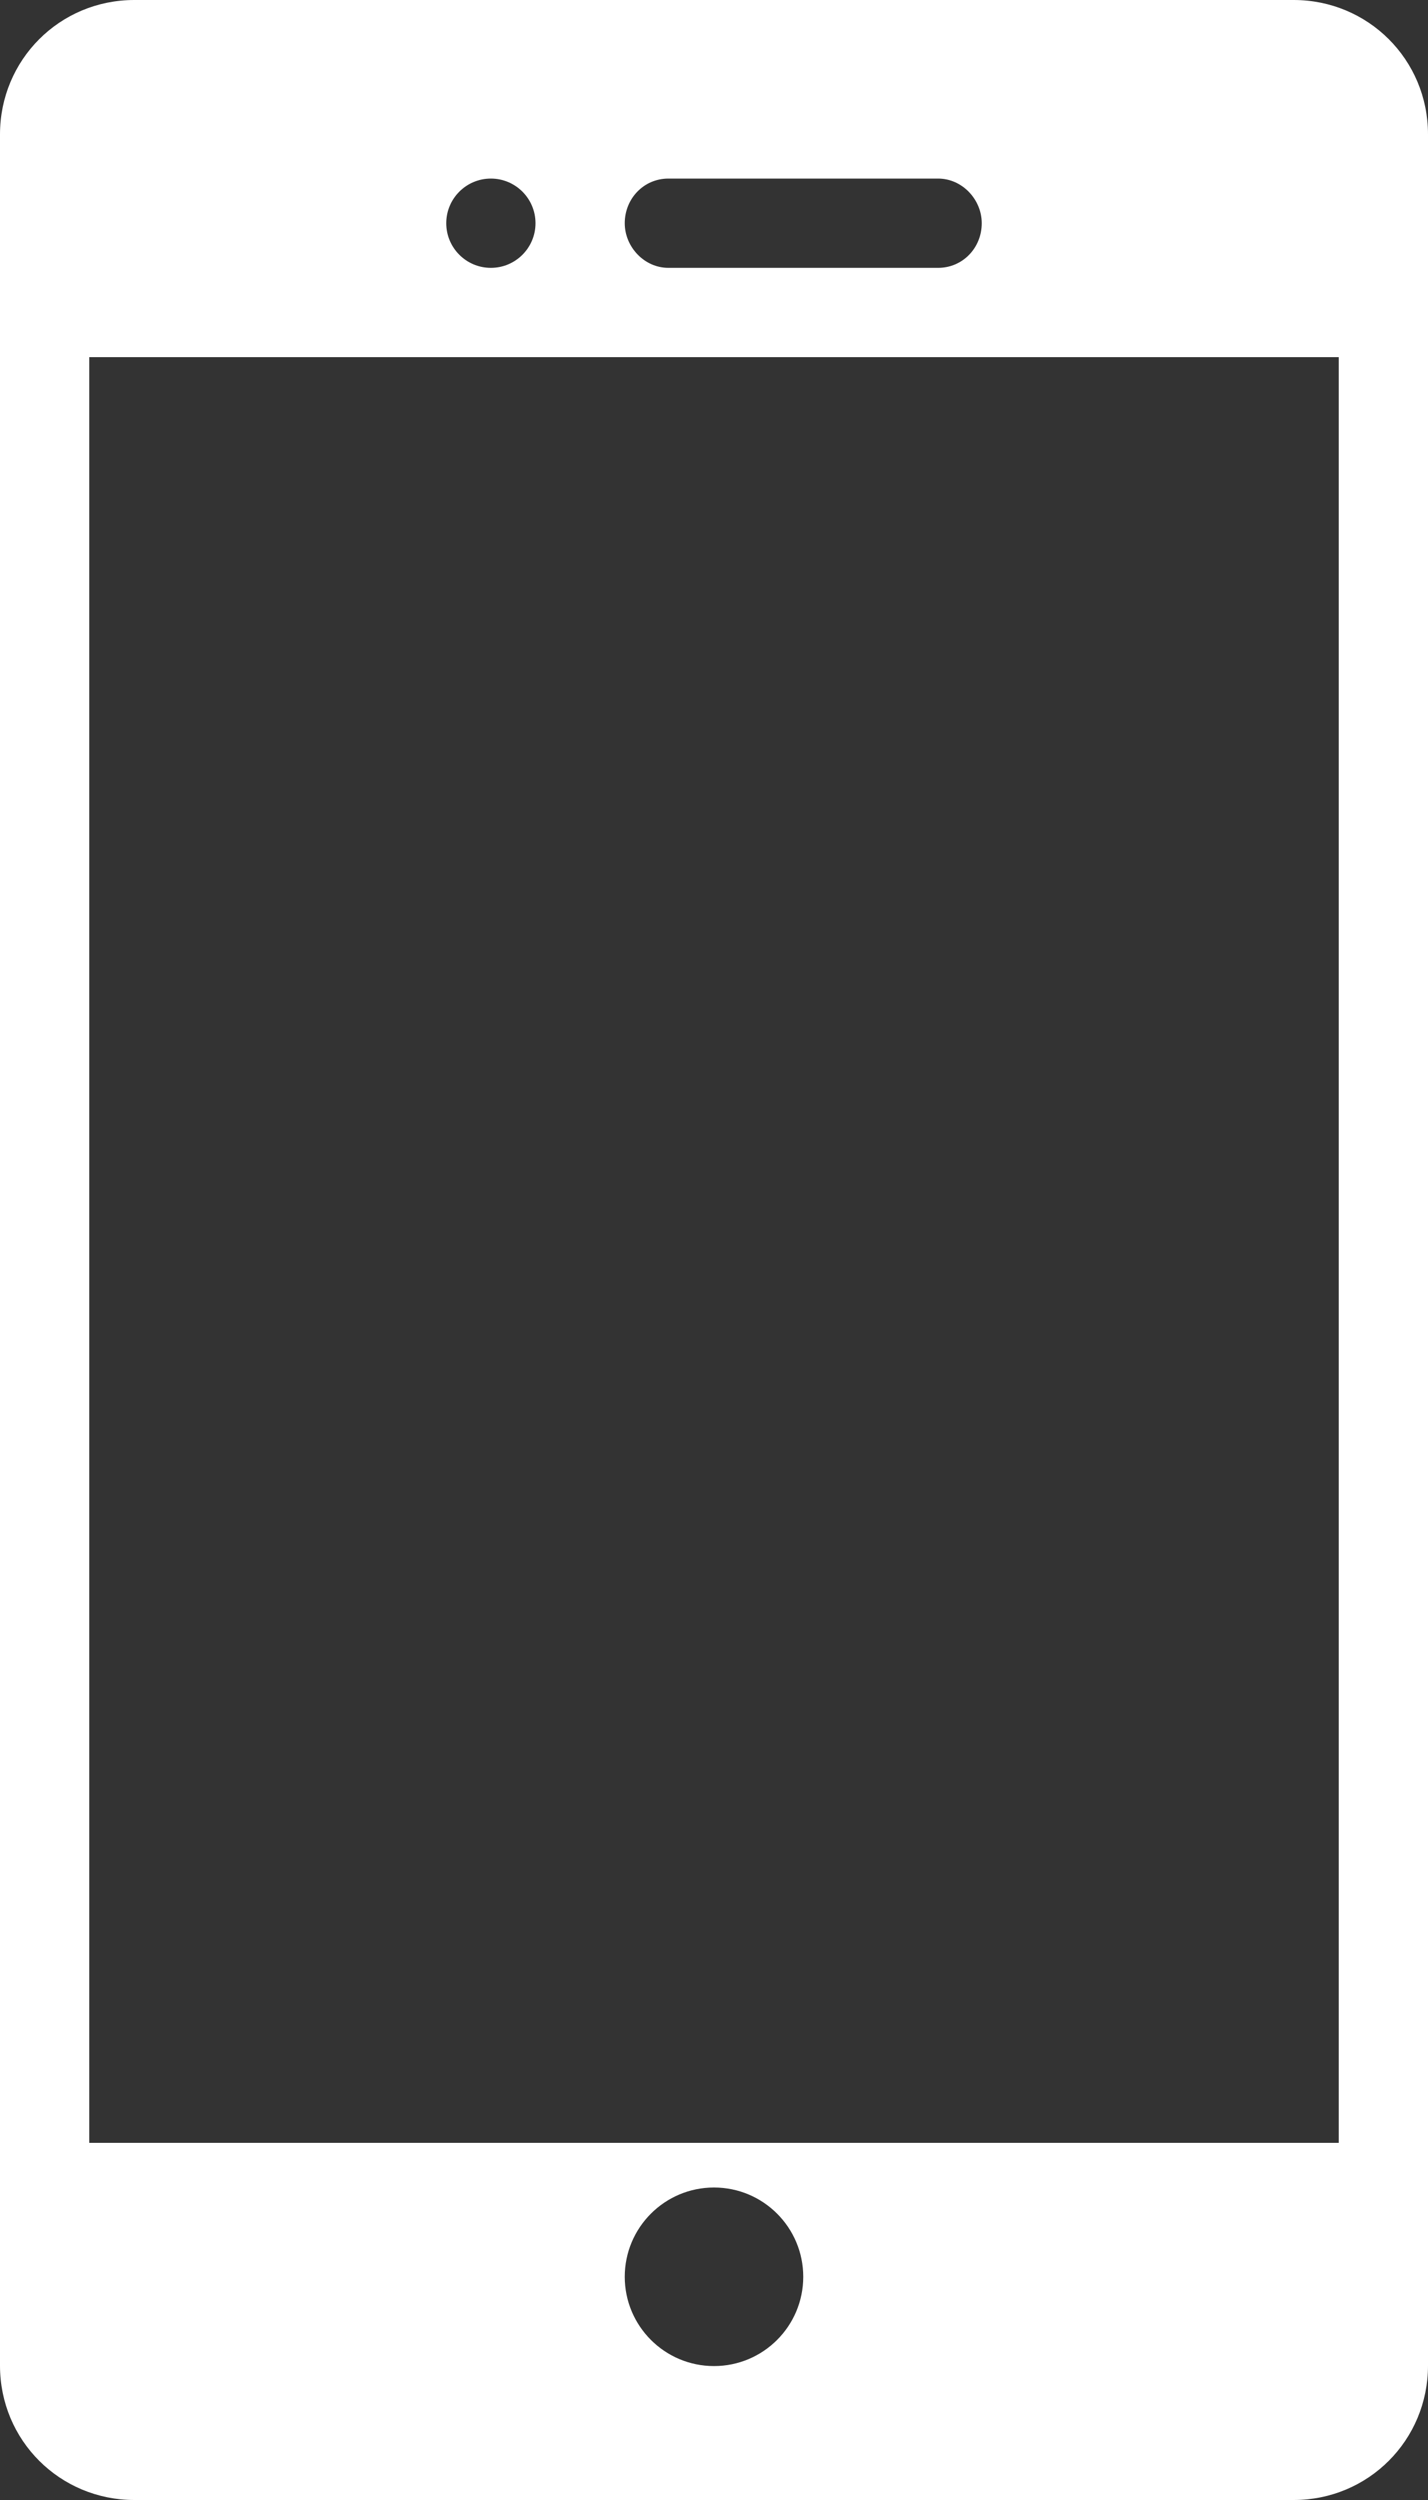<?xml version="1.0" encoding="UTF-8" standalone="no"?><svg xmlns="http://www.w3.org/2000/svg" xmlns:xlink="http://www.w3.org/1999/xlink" fill="#ffffff" height="21" preserveAspectRatio="xMidYMid meet" version="1" viewBox="0.0 0.0 12.0 21.0" width="12" zoomAndPan="magnify"><rect x="0.0" y="0.0" width="12.0" height="21.0" fill="#333333" stroke="none"/><g id="change1_1"><path d="M 1.129 0 L 10.871 0 C 11.496 0 12 0.5 12 1.129 L 12 19.871 C 12 20.496 11.5 21 10.871 21 L 1.129 21 C 0.504 21 0 20.5 0 19.871 L 0 1.129 C 0 0.504 0.5 0 1.129 0 Z M 0.75 18 L 11.25 18 L 11.25 3 L 0.75 3 Z M 5.617 1.5 C 5.41 1.5 5.25 1.668 5.25 1.875 C 5.25 2.074 5.414 2.25 5.617 2.25 L 7.883 2.25 C 8.09 2.25 8.25 2.082 8.25 1.875 C 8.25 1.676 8.086 1.5 7.883 1.5 Z M 4.125 2.25 C 4.332 2.25 4.5 2.082 4.5 1.875 C 4.5 1.668 4.332 1.5 4.125 1.5 C 3.918 1.5 3.75 1.668 3.75 1.875 C 3.75 2.082 3.918 2.25 4.125 2.25 Z M 6 19.875 C 6.414 19.875 6.75 19.539 6.75 19.125 C 6.75 18.711 6.414 18.375 6 18.375 C 5.586 18.375 5.25 18.711 5.25 19.125 C 5.25 19.539 5.586 19.875 6 19.875 Z M 6 19.875" fill="inherit" fill-rule="evenodd"/></g></svg>